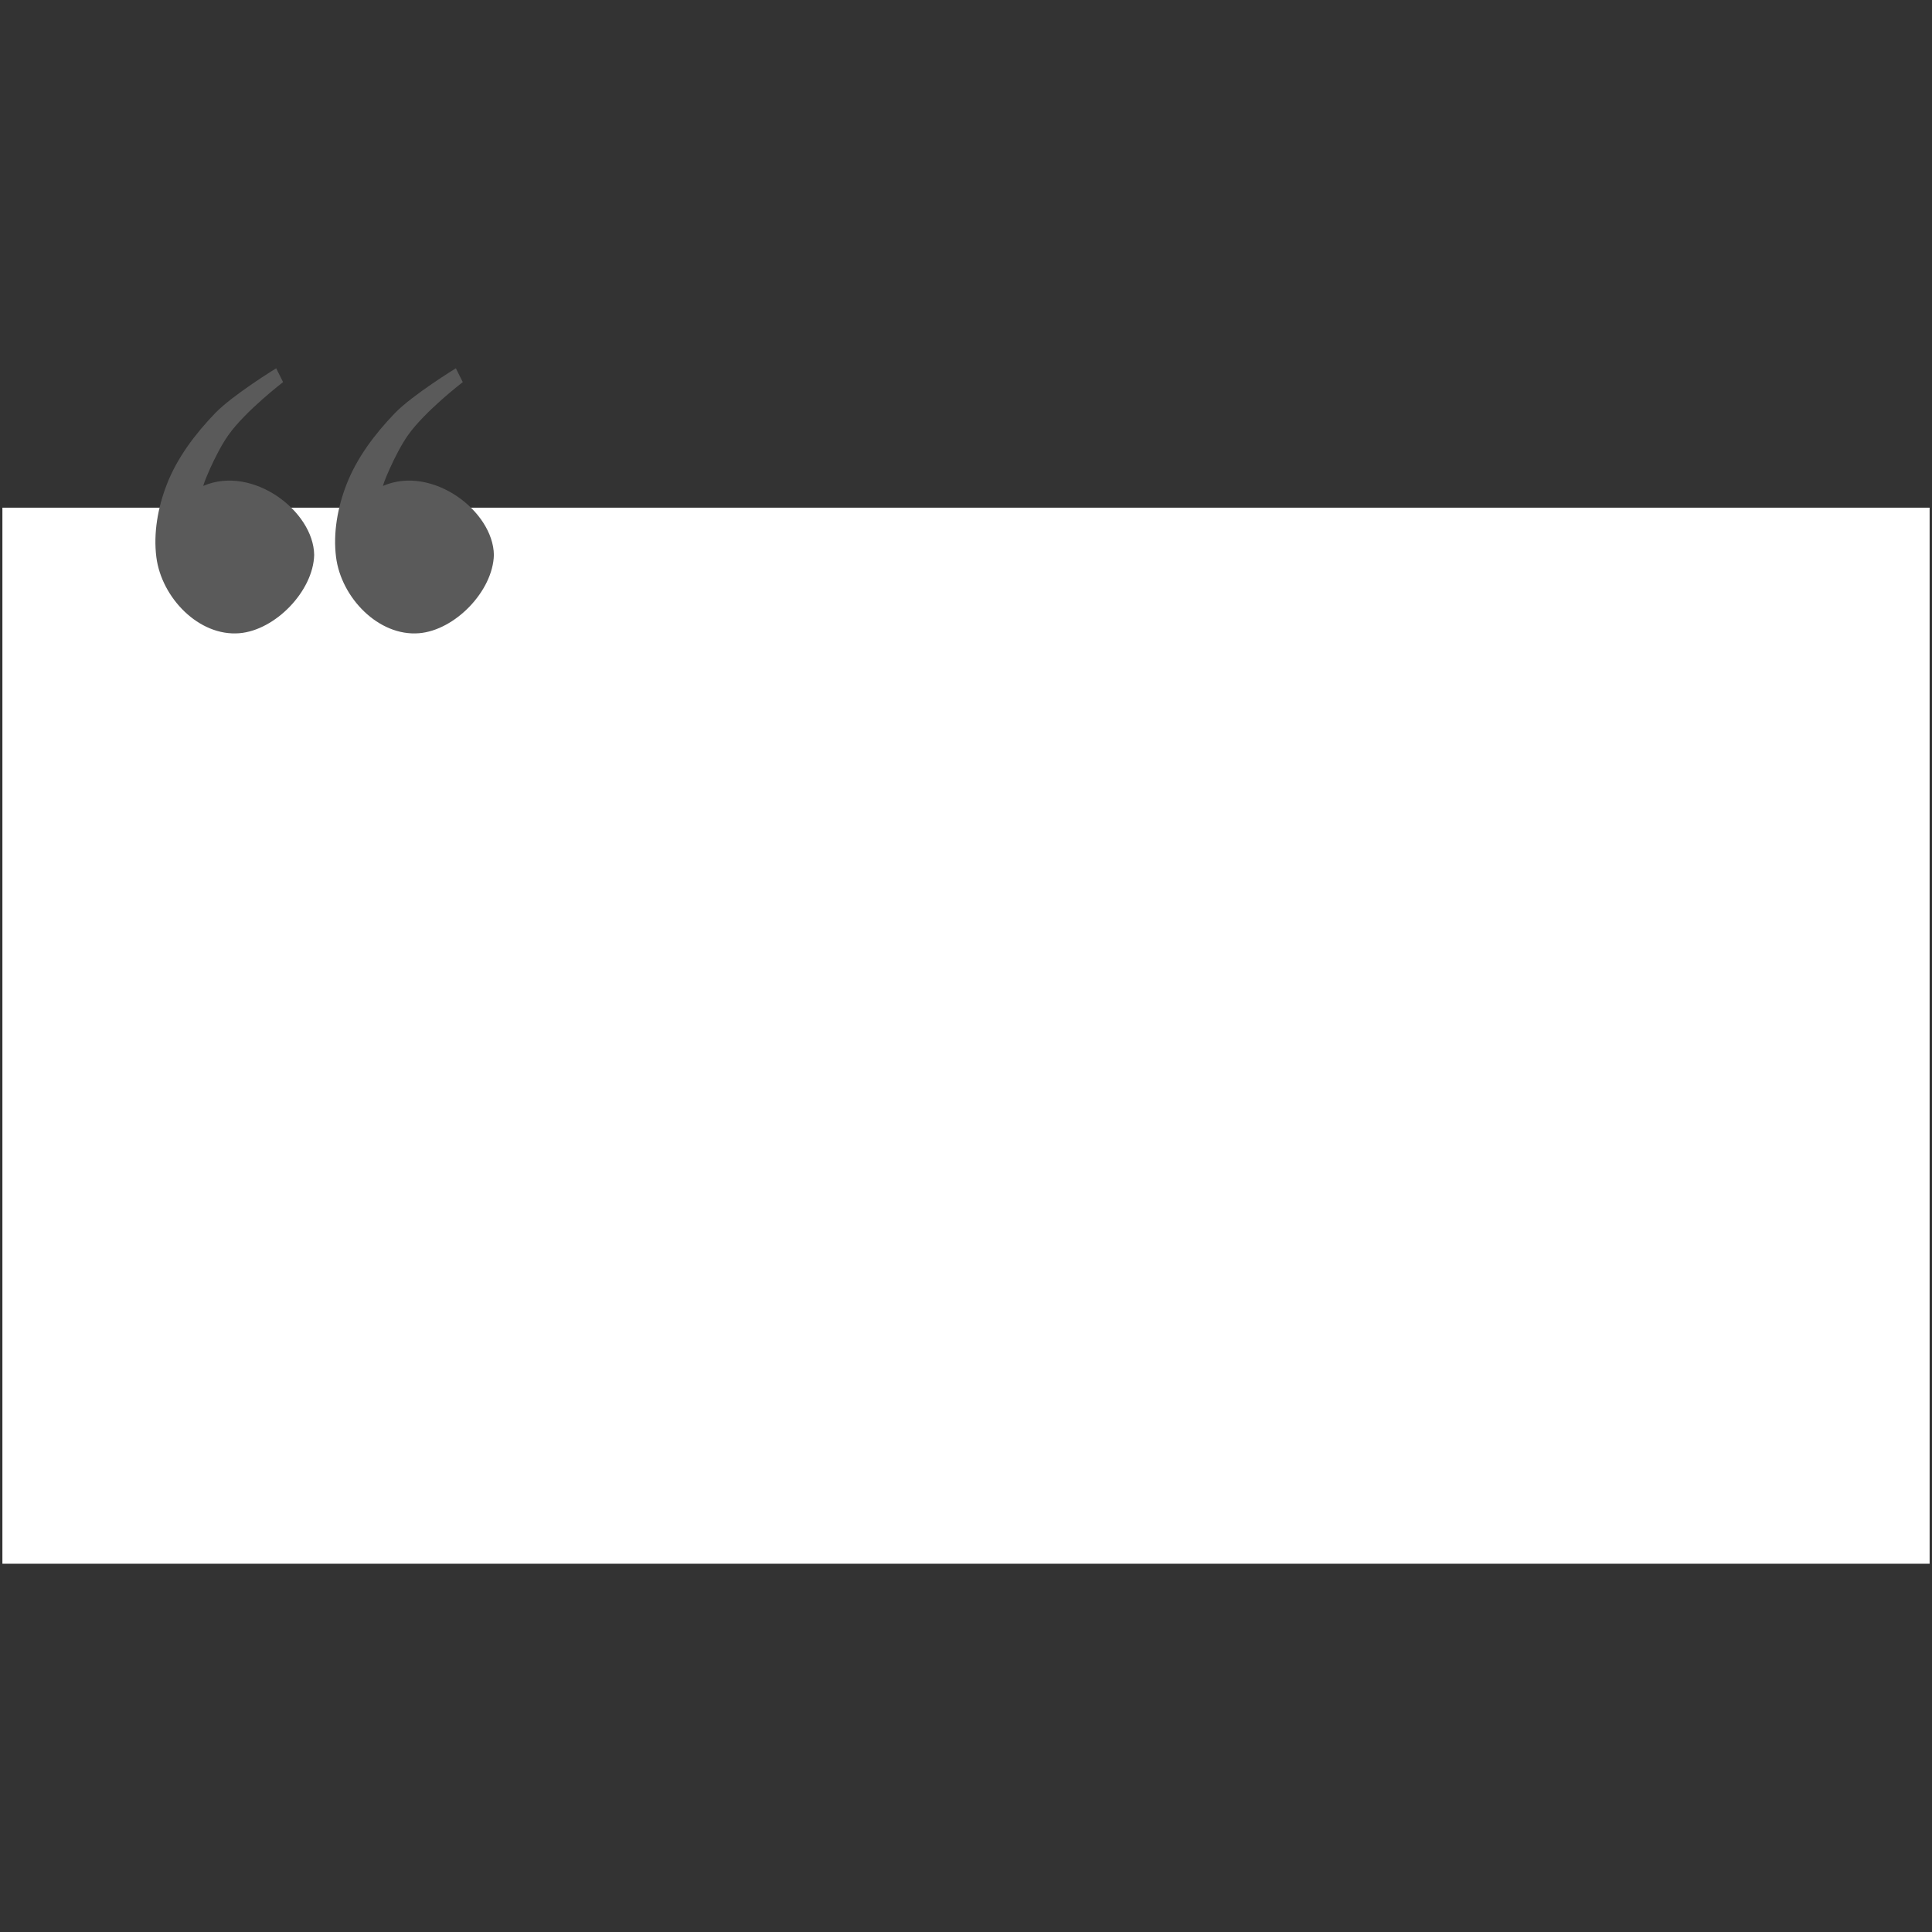 <svg xmlns="http://www.w3.org/2000/svg" xmlns:xlink="http://www.w3.org/1999/xlink" width="800" zoomAndPan="magnify" viewBox="0 0 600 600" height="800" preserveAspectRatio="xMidYMid meet" version="1.2"><rect x="0" y="0" width="600" height="600" fill="#333333" stroke="none"/><defs><clipPath id="c51769dbd0"><path d="M 0 157 L 600 157 L 600 485.625 L 0 485.625 Z M 0 157 "/></clipPath><clipPath id="ad49106cef"><path d="M 48 114.375 L 154 114.375 L 154 197 L 48 197 Z M 48 114.375 "/></clipPath></defs><g id="41bce9f1ba"><g clip-rule="nonzero" clip-path="url(#c51769dbd0)"><path style=" stroke:none;fill-rule:nonzero;fill:#ffffff00;fill-opacity:1;" d="M 0.746 157.672 L 599.262 157.672 L 599.262 485.672 L 0.746 485.672 Z M 0.746 157.672 "/></g><g clip-rule="nonzero" clip-path="url(#ad49106cef)"><path style=" stroke:none;fill-rule:nonzero;fill:#5a5a5a;fill-opacity:1;" d="M 85.766 114.375 C 85.766 114.375 72.242 122.672 66.805 128.328 C 60.613 134.762 54.996 142.176 51.777 150.508 C 49.043 157.586 47.598 165.516 48.559 173.043 C 50.172 185.66 61.789 197.672 74.316 196.656 C 85.496 195.746 97.293 183.543 97.57 172.328 C 97.371 158.711 78.457 144.379 63.227 150.863 C 62.508 151.727 66.781 140.957 70.918 135.125 C 76.238 127.625 87.91 118.668 87.91 118.668 Z M 141.57 114.375 C 141.57 114.375 128.051 122.672 122.613 128.328 C 116.422 134.762 110.805 142.176 107.586 150.508 C 104.852 157.586 103.406 165.516 104.367 173.043 C 105.98 185.66 117.594 197.672 130.125 196.656 C 141.305 195.746 153.102 183.543 153.379 172.328 C 153.176 158.711 134.262 144.379 119.035 150.863 C 118.316 151.727 122.59 140.957 126.727 135.125 C 132.043 127.625 143.719 118.668 143.719 118.668 Z M 141.57 114.375 "/></g></g></svg>